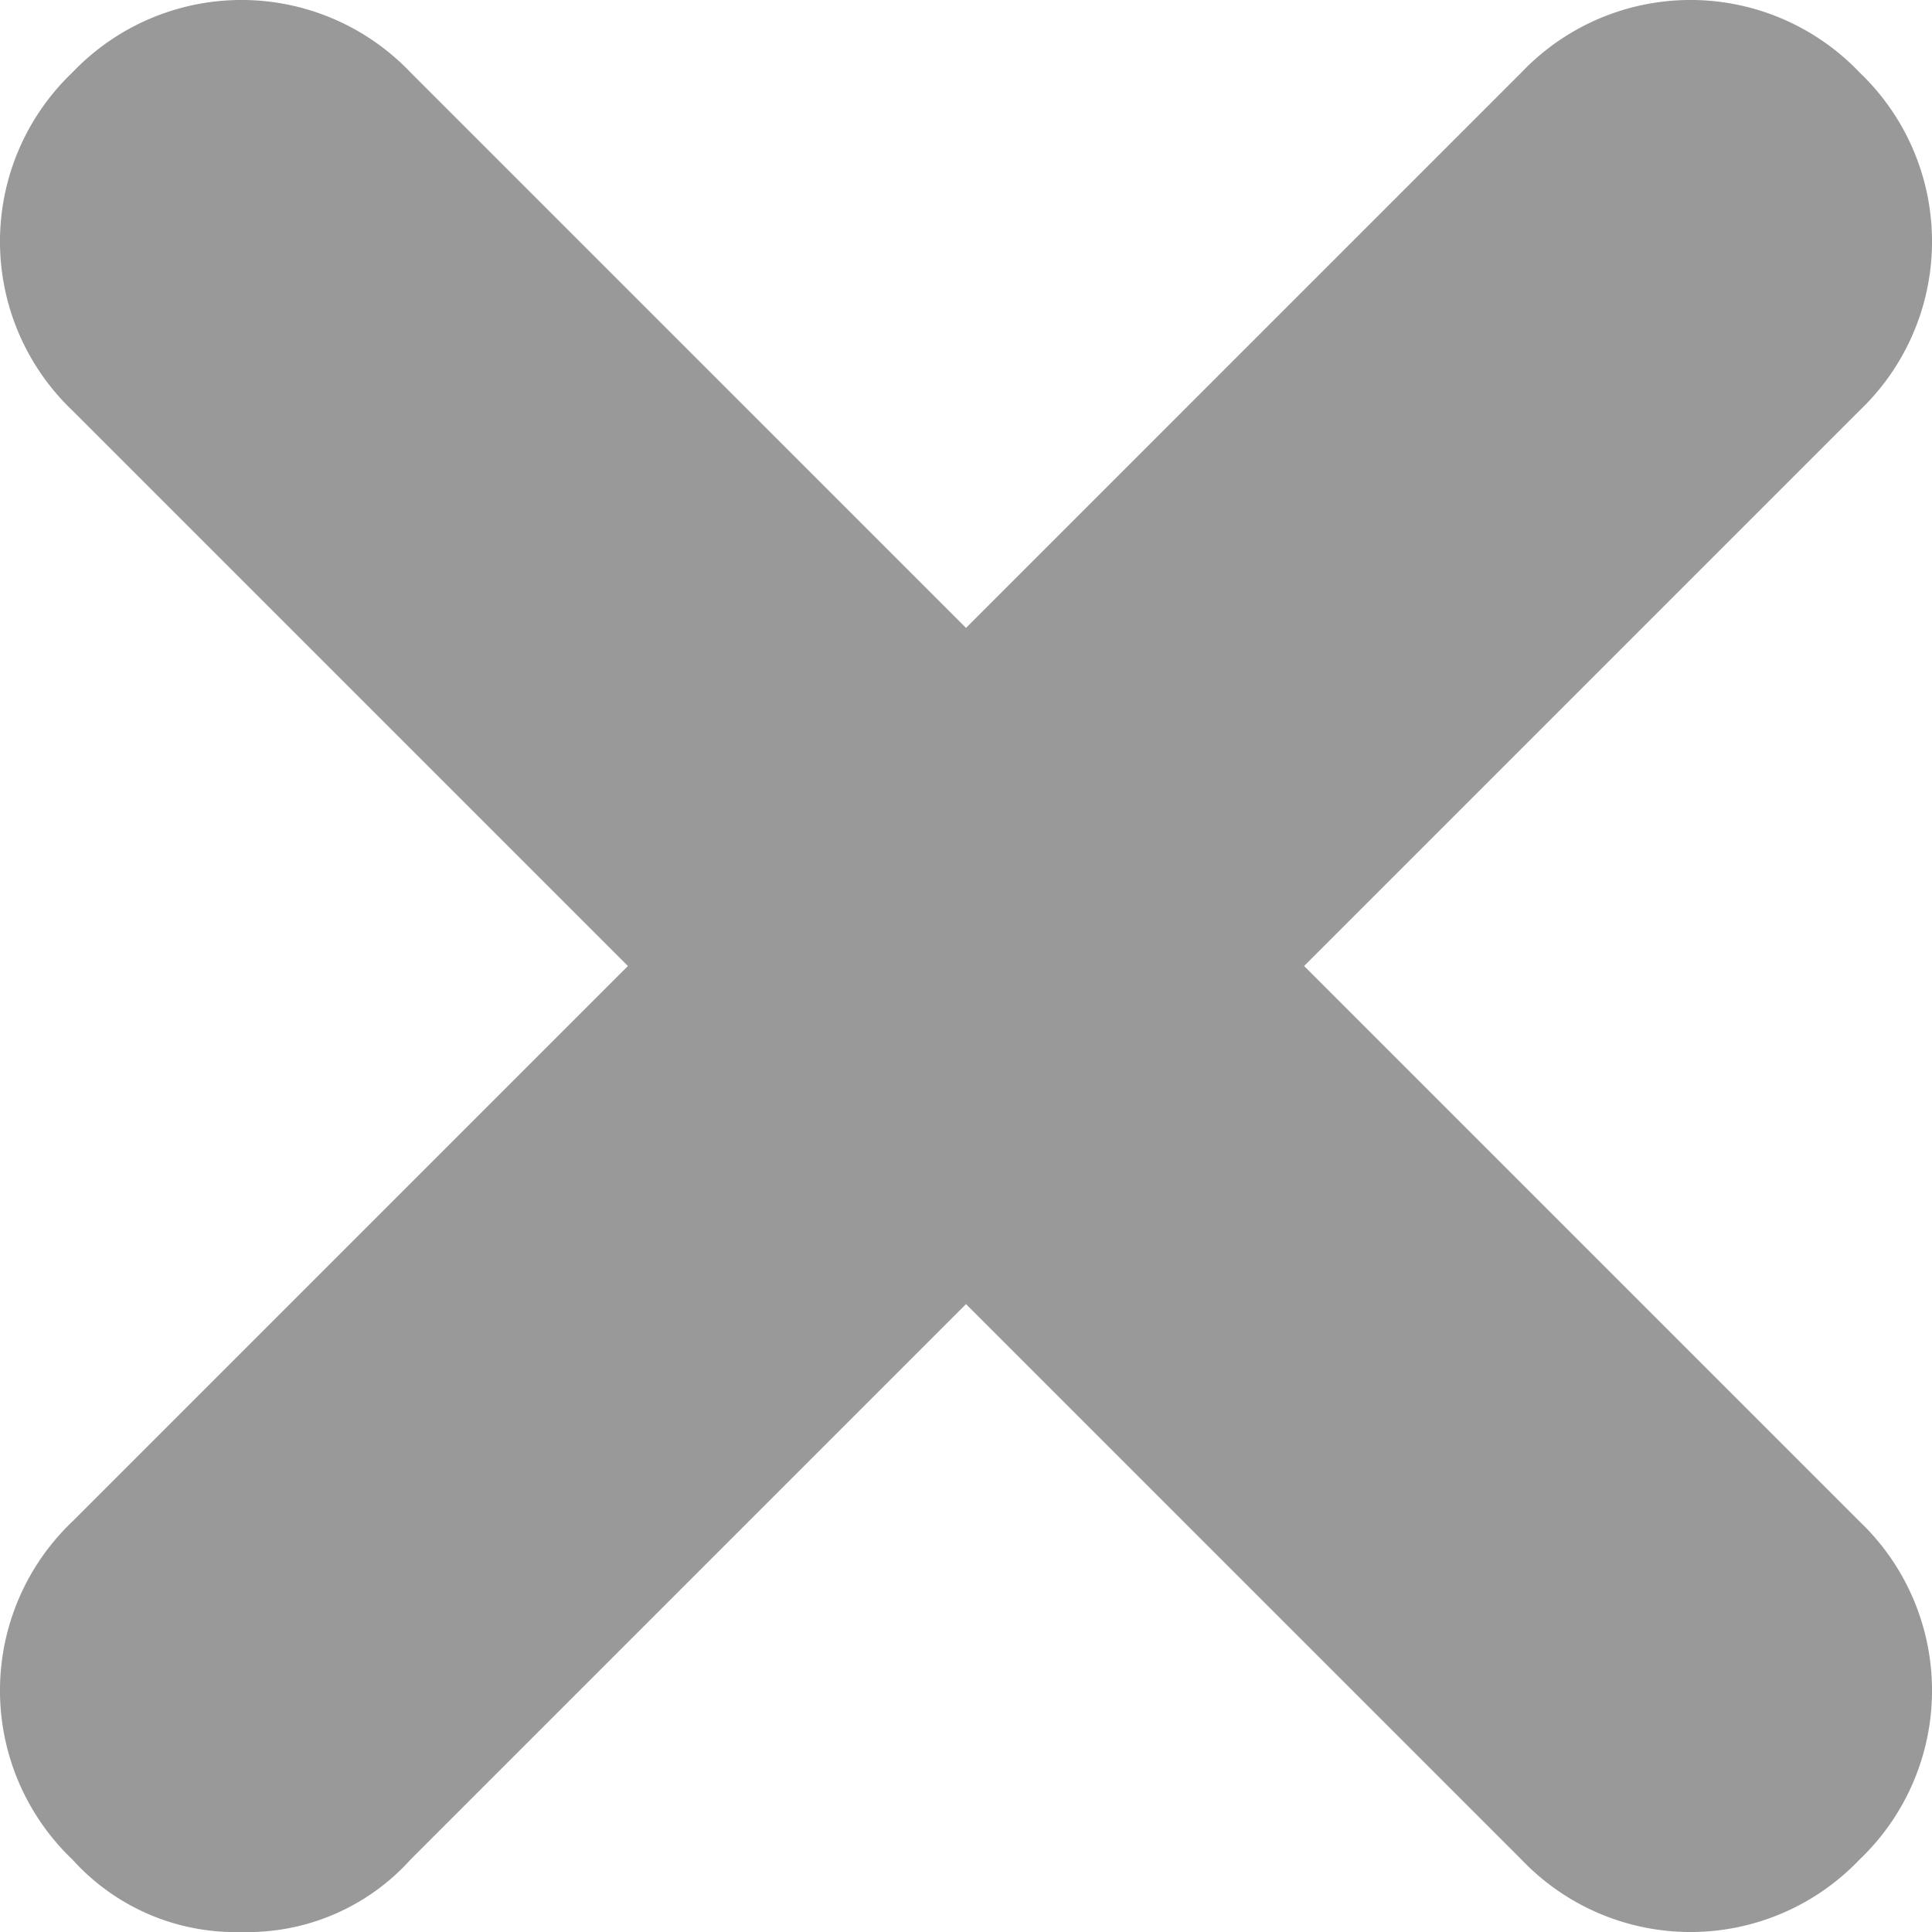 <svg xmlns="http://www.w3.org/2000/svg" width="16" height="16" viewBox="0 0 16 16">
  <g id="close" transform="translate(0 -3)">
    <path id="close-2" data-name="close" d="M10.8,8l4.6-4.6a1.933,1.933,0,0,0,0-2.8,1.933,1.933,0,0,0-2.8,0L8,5.2,3.4.6A1.933,1.933,0,0,0,.6.6a1.933,1.933,0,0,0,0,2.8L5.2,8,.6,12.6a1.933,1.933,0,0,0,0,2.8A1.816,1.816,0,0,0,2,16a1.816,1.816,0,0,0,1.4-.6L8,10.8l4.6,4.6a1.933,1.933,0,0,0,2.8,0,1.933,1.933,0,0,0,0-2.8Z" transform="translate(0 3)" fill="#999"/>
  </g>
</svg>

